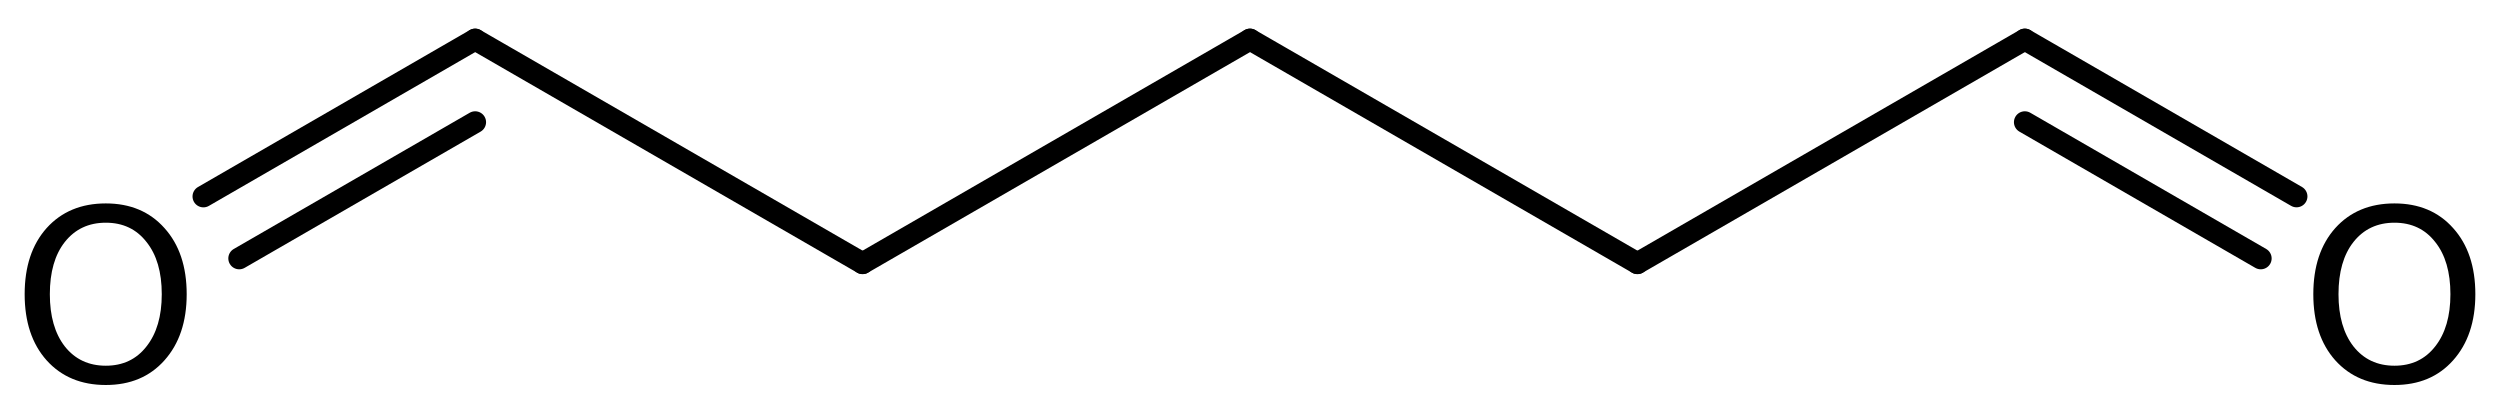 <?xml version='1.0' encoding='UTF-8'?>
<!DOCTYPE svg PUBLIC "-//W3C//DTD SVG 1.1//EN" "http://www.w3.org/Graphics/SVG/1.1/DTD/svg11.dtd">
<svg version='1.2' xmlns='http://www.w3.org/2000/svg' xmlns:xlink='http://www.w3.org/1999/xlink' width='56.78mm' height='9.304mm' viewBox='0 0 56.78 9.304'>
  <desc>Generated by the Chemistry Development Kit (http://github.com/cdk)</desc>
  <g stroke-linecap='round' stroke-linejoin='round' stroke='#000000' stroke-width='.495' fill='#000000'>
    <rect x='.0' y='.0' width='57.0' height='10.0' fill='#FFFFFF' stroke='none'/>
    <g id='mol1' class='mol'>
      <line id='mol1bnd1' class='bond' x1='28.39' y1='.898' x2='37.189' y2='5.978'/>
      <line id='mol1bnd2' class='bond' x1='37.189' y1='5.978' x2='45.988' y2='.898'/>
      <g id='mol1bnd3' class='bond'>
        <line x1='45.988' y1='.898' x2='52.159' y2='4.461'/>
        <line x1='45.988' y1='2.775' x2='51.346' y2='5.869'/>
      </g>
      <line id='mol1bnd4' class='bond' x1='28.39' y1='.898' x2='19.591' y2='5.978'/>
      <line id='mol1bnd5' class='bond' x1='19.591' y1='5.978' x2='10.792' y2='.898'/>
      <g id='mol1bnd6' class='bond'>
        <line x1='10.792' y1='.898' x2='4.62' y2='4.462'/>
        <line x1='10.792' y1='2.775' x2='5.433' y2='5.869'/>
      </g>
      <path id='mol1atm4' class='atom' d='M54.383 5.058q-.584 .0 -.931 .438q-.34 .432 -.34 1.186q-.0 .748 .34 1.186q.347 .438 .931 .438q.584 .0 .925 -.438q.346 -.438 .346 -1.186q.0 -.754 -.346 -1.186q-.341 -.438 -.925 -.438zM54.383 4.62q.833 .0 1.332 .56q.505 .559 .505 1.502q-.0 .937 -.505 1.502q-.499 .56 -1.332 .56q-.839 -.0 -1.344 -.56q-.499 -.559 -.499 -1.502q.0 -.943 .499 -1.502q.505 -.56 1.344 -.56z' stroke='none'/>
      <path id='mol1atm7' class='atom' d='M2.403 5.058q-.584 .0 -.931 .438q-.34 .432 -.34 1.186q-.0 .748 .34 1.186q.347 .438 .931 .438q.584 .0 .924 -.438q.347 -.438 .347 -1.186q.0 -.754 -.347 -1.186q-.34 -.438 -.924 -.438zM2.403 4.62q.833 .0 1.332 .56q.505 .559 .505 1.502q-.0 .937 -.505 1.502q-.499 .56 -1.332 .56q-.839 -.0 -1.344 -.56q-.499 -.559 -.499 -1.502q-.0 -.943 .499 -1.502q.505 -.56 1.344 -.56z' stroke='none'/>
    </g>
  </g>
</svg>
